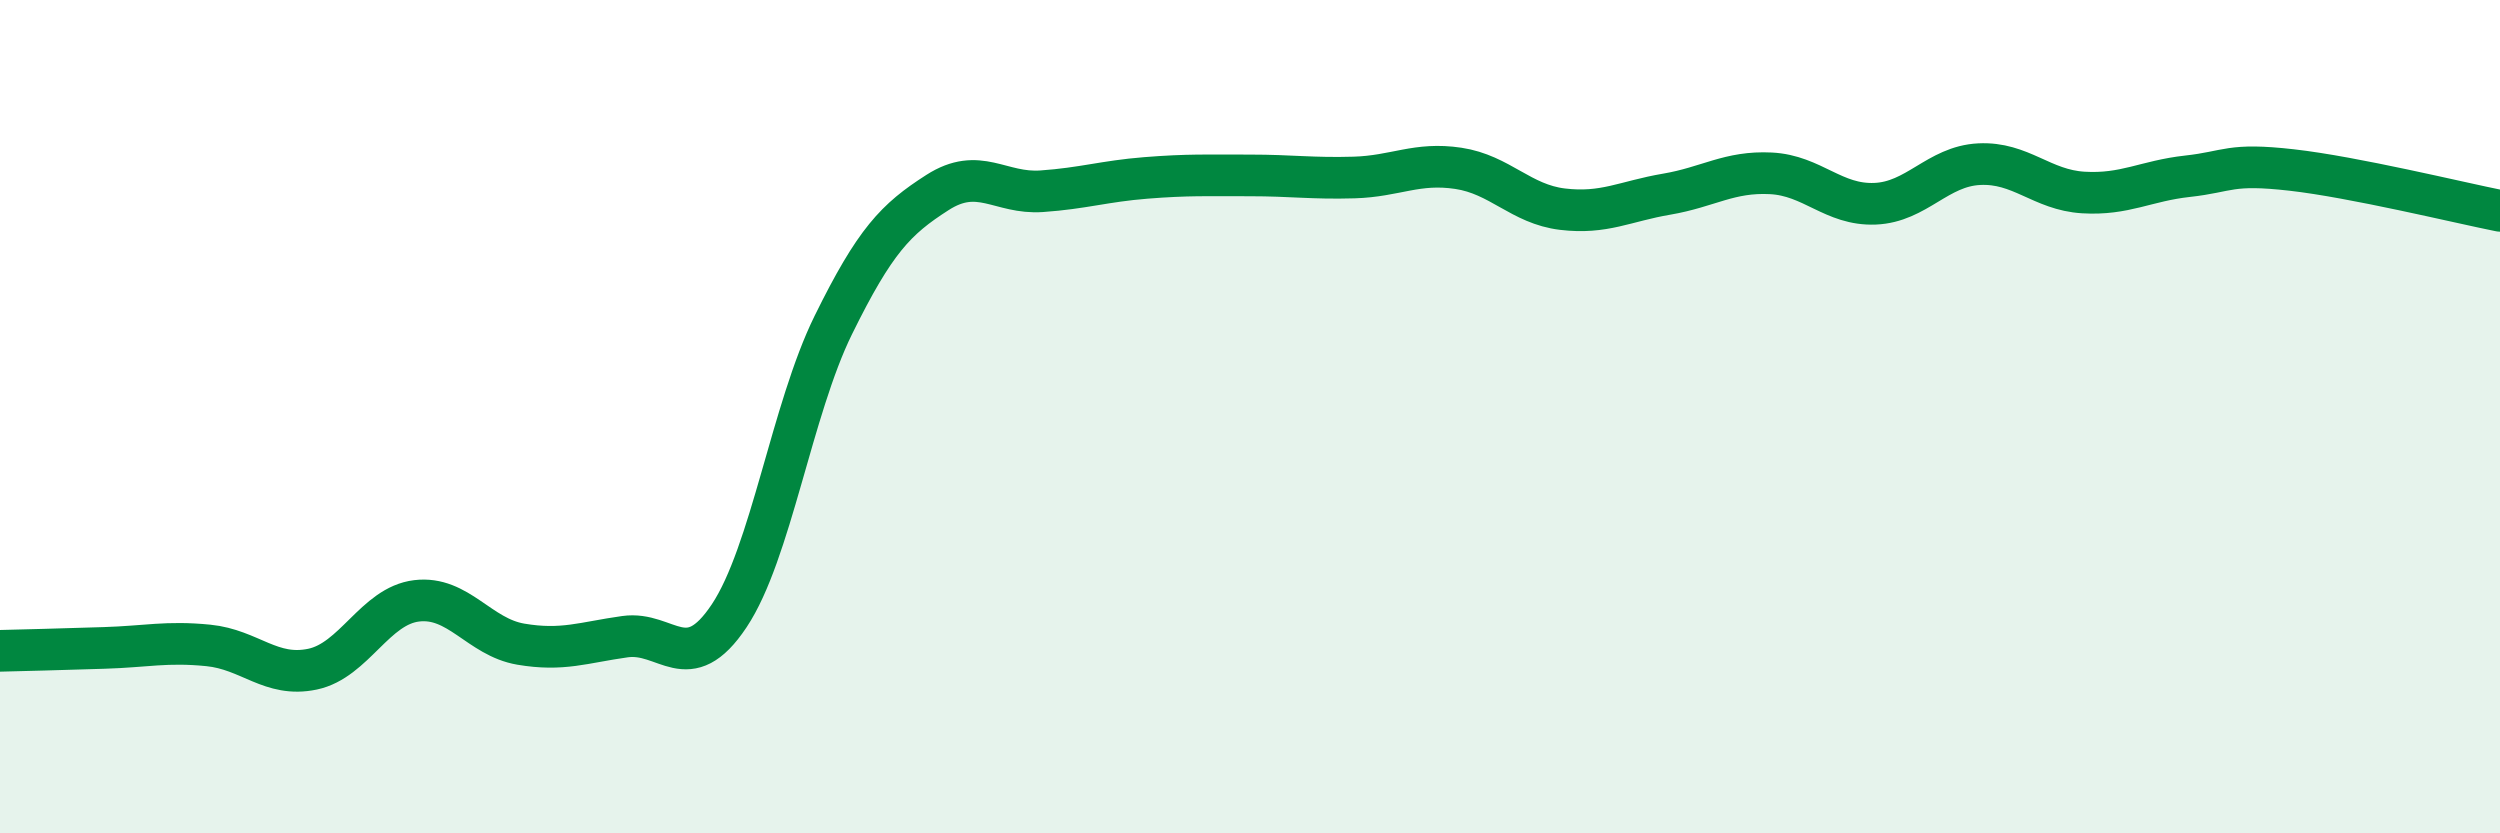 
    <svg width="60" height="20" viewBox="0 0 60 20" xmlns="http://www.w3.org/2000/svg">
      <path
        d="M 0,15.62 C 0.5,15.61 1.5,15.58 2.5,15.55 C 3.5,15.52 4,15.39 5,15.49 C 6,15.59 6.5,16.27 7.5,16.06 C 8.5,15.85 9,14.54 10,14.42 C 11,14.3 11.5,15.29 12.5,15.46 C 13.5,15.63 14,15.42 15,15.28 C 16,15.14 16.5,16.28 17.5,14.78 C 18.5,13.28 19,9.83 20,7.8 C 21,5.77 21.5,5.26 22.5,4.62 C 23.5,3.98 24,4.66 25,4.59 C 26,4.52 26.5,4.35 27.5,4.27 C 28.5,4.19 29,4.21 30,4.21 C 31,4.21 31.5,4.29 32.5,4.26 C 33.5,4.23 34,3.89 35,4.04 C 36,4.19 36.5,4.9 37.5,5.02 C 38.5,5.14 39,4.83 40,4.66 C 41,4.49 41.5,4.11 42.5,4.16 C 43.5,4.21 44,4.93 45,4.89 C 46,4.85 46.5,3.99 47.5,3.94 C 48.5,3.89 49,4.56 50,4.62 C 51,4.68 51.5,4.34 52.5,4.23 C 53.5,4.12 53.5,3.91 55,4.08 C 56.5,4.25 59,4.86 60,5.06L60 20L0 20Z"
        fill="#008740"
        opacity="0.1"
        stroke-linecap="round"
        stroke-linejoin="round"
      />
      <path
        d="M 0,15.62 C 0.5,15.61 1.5,15.58 2.5,15.55 C 3.5,15.52 4,15.39 5,15.49 C 6,15.59 6.5,16.27 7.5,16.06 C 8.5,15.85 9,14.54 10,14.42 C 11,14.3 11.5,15.29 12.5,15.46 C 13.5,15.63 14,15.42 15,15.28 C 16,15.14 16.5,16.28 17.5,14.78 C 18.5,13.28 19,9.83 20,7.8 C 21,5.77 21.5,5.26 22.5,4.62 C 23.5,3.98 24,4.66 25,4.59 C 26,4.52 26.5,4.35 27.5,4.27 C 28.5,4.19 29,4.21 30,4.21 C 31,4.21 31.5,4.29 32.5,4.26 C 33.5,4.23 34,3.89 35,4.04 C 36,4.19 36.5,4.9 37.5,5.02 C 38.5,5.14 39,4.83 40,4.66 C 41,4.49 41.5,4.11 42.5,4.16 C 43.5,4.21 44,4.93 45,4.89 C 46,4.85 46.5,3.99 47.5,3.94 C 48.5,3.89 49,4.56 50,4.62 C 51,4.68 51.5,4.34 52.5,4.23 C 53.5,4.12 53.5,3.91 55,4.08 C 56.5,4.25 59,4.86 60,5.06"
        stroke="#008740"
        stroke-width="1"
        fill="none"
        stroke-linecap="round"
        stroke-linejoin="round"
      />
    </svg>
  